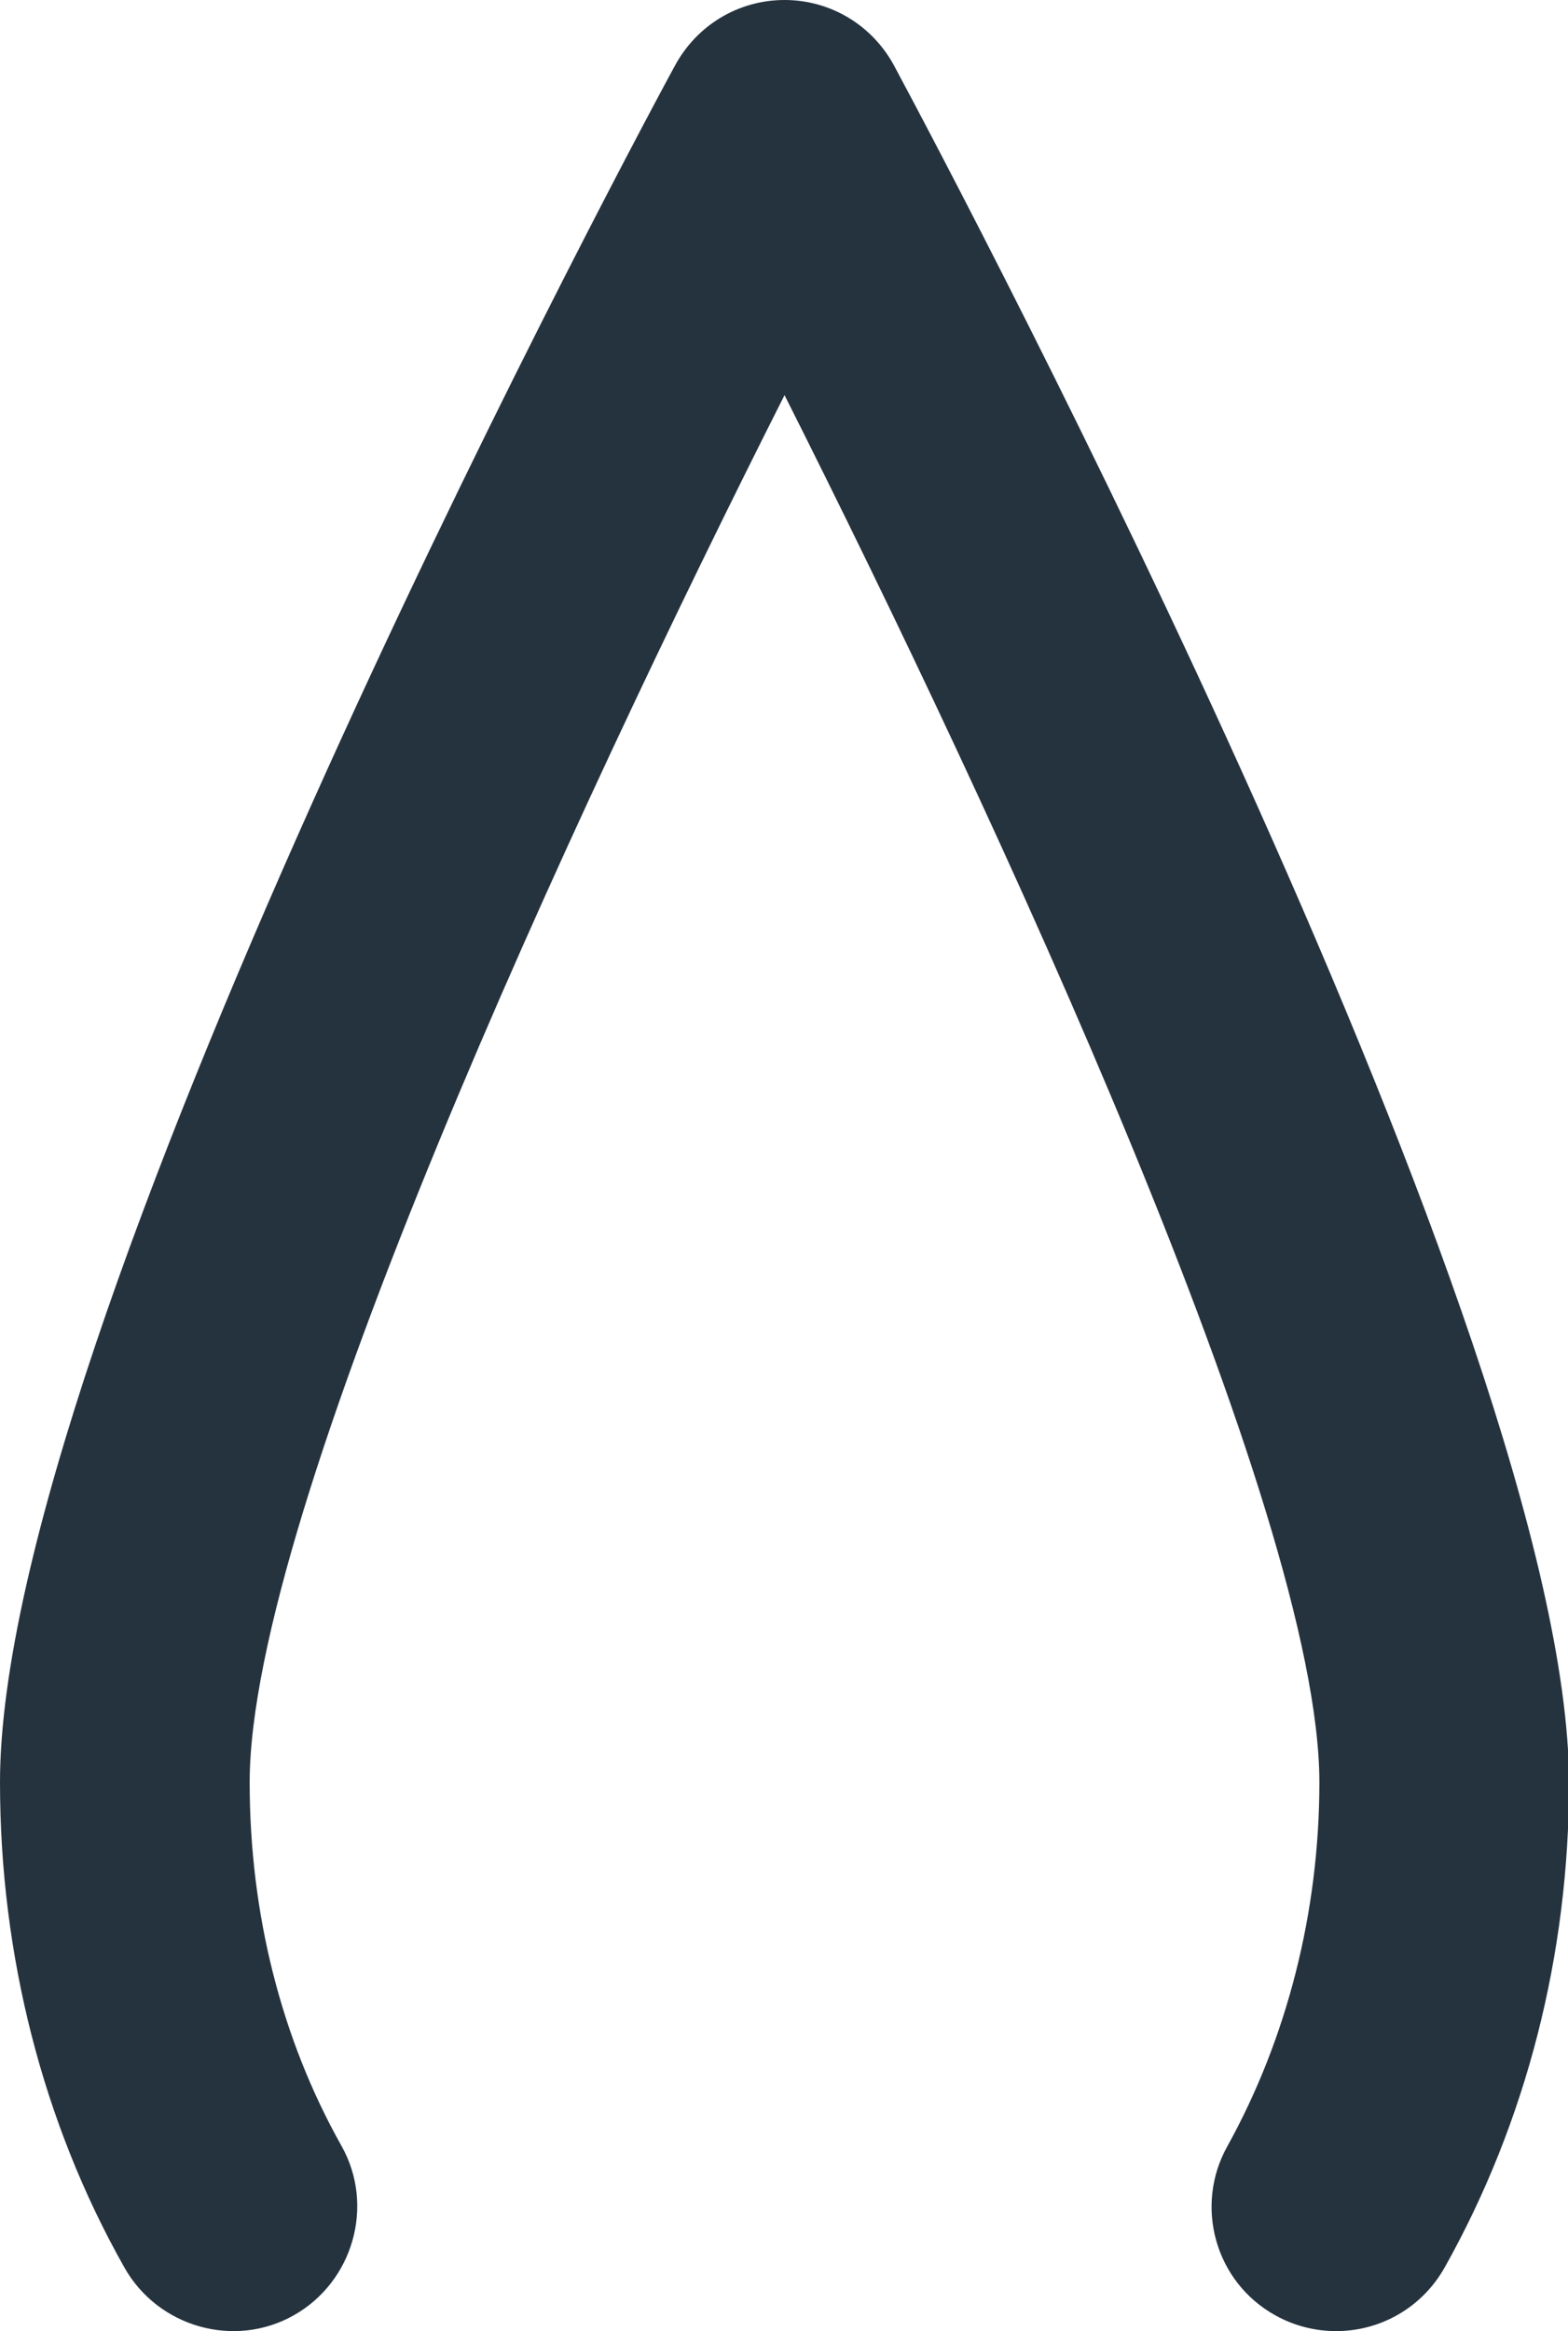 <?xml version="1.0" encoding="UTF-8"?><svg id="Layer_1" xmlns="http://www.w3.org/2000/svg" viewBox="0 0 15.01 22.3"><defs><style>.cls-1{fill:#25333f;}</style></defs><path class="cls-1" d="M8.56.63c-.21-.39-.61-.63-1.05-.63s-.84.24-1.05.63C5.79,1.86,0,12.79,0,17.05c0,1.65.41,3.26,1.19,4.64.32.57,1.05.78,1.62.46.57-.32.78-1.05.46-1.62-.58-1.03-.88-2.23-.88-3.48,0-2.59,3.1-9.27,5.12-13.27,2.02,4.01,5.12,10.68,5.12,13.27,0,1.24-.31,2.45-.88,3.48-.32.57-.12,1.3.46,1.62.18.1.38.15.58.15.42,0,.82-.22,1.04-.61.78-1.39,1.19-2.99,1.19-4.64C15.01,12.79,9.22,1.86,8.56.63Z"/></svg>